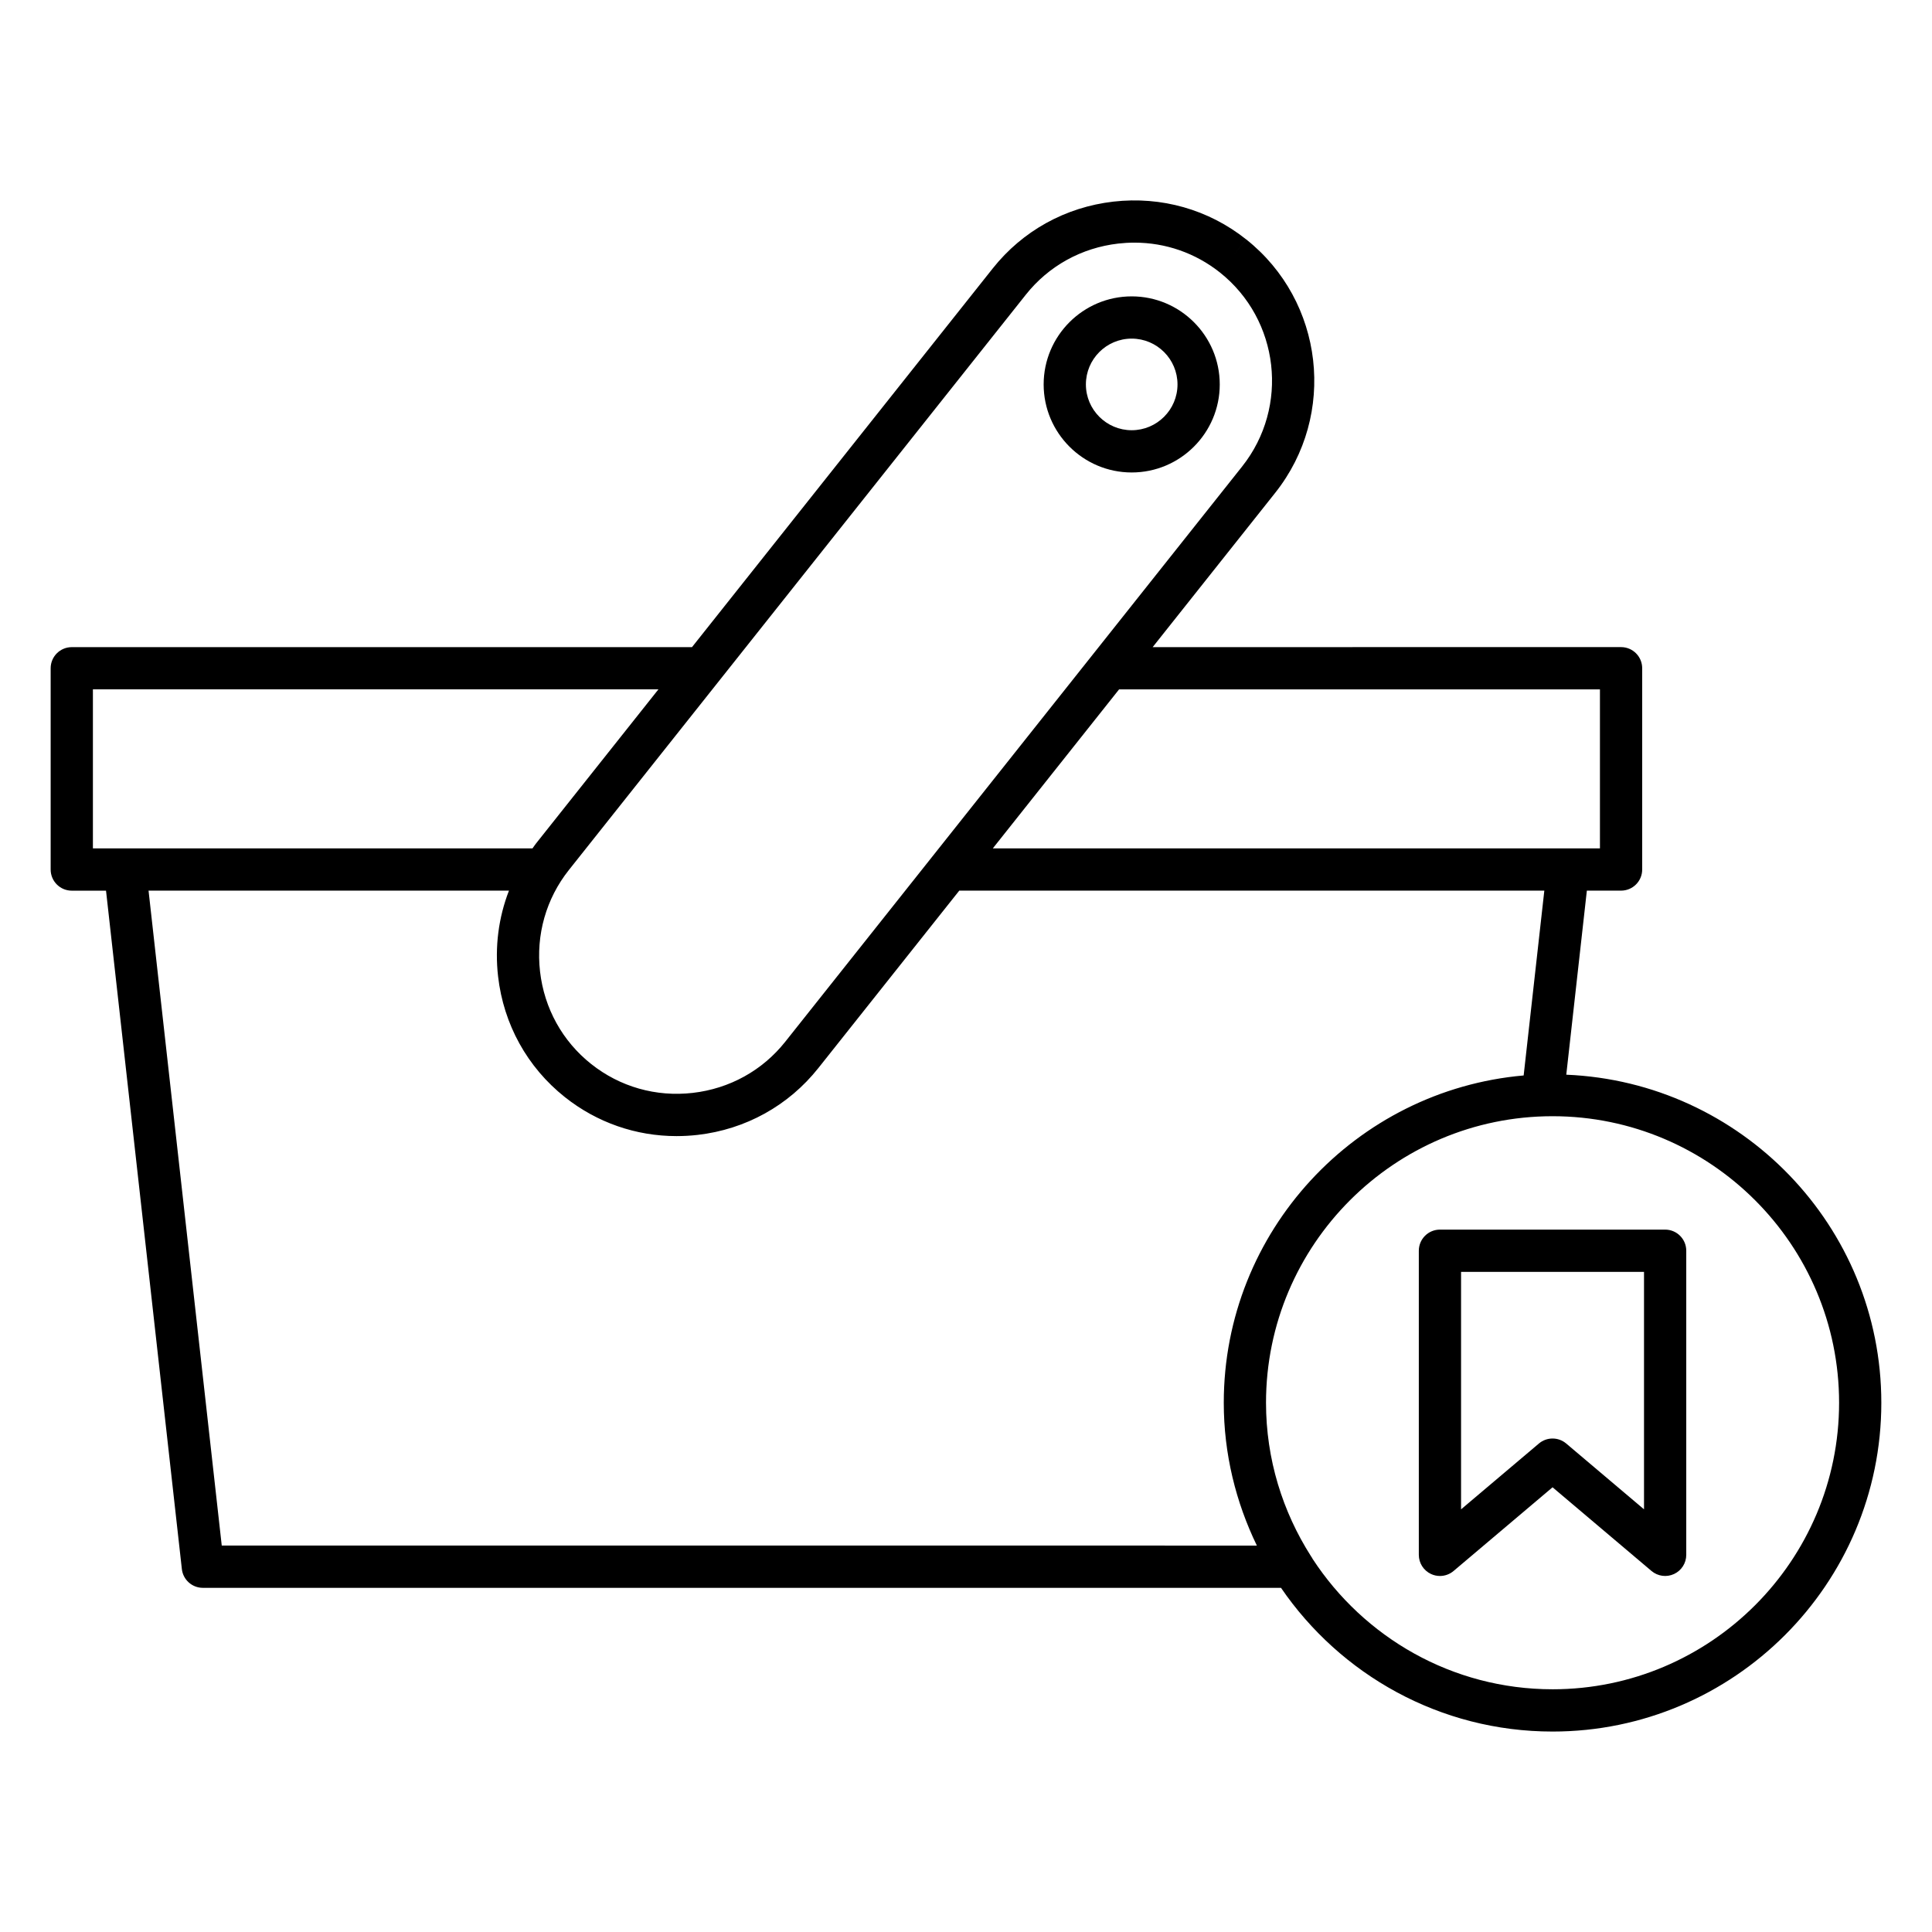 <?xml version="1.0" encoding="UTF-8"?>
<!-- Uploaded to: SVG Repo, www.svgrepo.com, Generator: SVG Repo Mixer Tools -->
<svg fill="#000000" width="800px" height="800px" version="1.1" viewBox="144 144 512 512" xmlns="http://www.w3.org/2000/svg">
 <g>
  <path d="m443.91 269.21c12.867 0 23.336-10.469 23.336-23.332 0-12.867-10.469-23.336-23.336-23.336-12.863 0-23.332 10.469-23.332 23.336 0 12.863 10.469 23.332 23.332 23.332zm0-35.473c6.695 0 12.141 5.445 12.141 12.141 0 6.691-5.445 12.137-12.141 12.137-6.691 0-12.137-5.445-12.137-12.137 0-6.699 5.445-12.141 12.137-12.141z"/>
  <path d="m559.08 428.8 5.453-48.773h9.066c3.094 0 5.598-2.504 5.598-5.598v-53.34c0-3.094-2.504-5.598-5.598-5.598l-124.13 0.004 32.484-40.902c16.391-20.648 12.934-50.77-7.703-67.156l-3.488 4.383 3.481-4.383c-9.953-7.91-22.445-11.457-35.168-10.008-12.723 1.461-24.082 7.75-31.992 17.711l-79.699 100.36h-164.36c-3.094 0-5.598 2.504-5.598 5.598v53.34c0 3.094 2.504 5.598 5.598 5.598h9.074l20.098 179.78c0.316 2.832 2.711 4.977 5.566 4.977h285.72c15.707 22.969 42.094 38.086 71.961 38.086 48.043 0 87.129-39.086 87.129-87.129-0.004-46.816-37.148-85.02-83.496-86.945zm8.922-102.11v42.145h-160.9l33.469-42.145zm-152.15-104.59c6.051-7.621 14.75-12.43 24.496-13.551 1.438-0.164 2.863-0.246 4.285-0.246 8.238 0 16.148 2.738 22.648 7.898 15.805 12.547 18.449 35.617 5.898 51.426l-121.08 152.45c-6.051 7.621-14.75 12.43-24.496 13.551-9.762 1.125-19.312-1.602-26.934-7.652-7.621-6.051-12.43-14.75-13.551-24.496-1.113-9.746 1.602-19.312 7.652-26.93zm-247.23 146.73v-42.145h149.87l-32.484 40.902c-0.32 0.402-0.586 0.832-0.891 1.242zm34.145 184.76-19.398-173.56h95.512c-2.762 7.133-3.781 14.887-2.883 22.73 1.461 12.723 7.746 24.082 17.707 31.992 8.5 6.75 18.84 10.328 29.59 10.328 1.848 0 3.711-0.105 5.582-0.316 12.723-1.461 24.082-7.75 31.992-17.711l37.344-47.02h155.05l-5.477 48.977c-44.465 3.898-79.473 41.285-79.473 86.738 0 13.574 3.211 26.383 8.77 37.848zm352.68 38.086c-26.617 0-50.035-13.789-63.598-34.57-0.105-0.262-0.289-0.469-0.43-0.707-7.5-11.77-11.91-25.695-11.91-40.656 0-41.871 34.062-75.934 75.938-75.934 41.871 0 75.934 34.062 75.934 75.934-0.004 41.871-34.066 75.934-75.934 75.934z"/>
  <path d="m585.28 469.86h-59.68c-3.094 0-5.598 2.504-5.598 5.598v80.594c0 2.18 1.262 4.16 3.242 5.078 0.754 0.352 1.559 0.52 2.356 0.52 1.297 0 2.586-0.453 3.613-1.324l26.23-22.18 26.223 22.18c1.66 1.398 3.984 1.727 5.969 0.805 1.98-0.918 3.242-2.898 3.242-5.078v-80.59c0-3.098-2.504-5.602-5.598-5.602zm-5.598 74.129-20.625-17.445c-2.09-1.762-5.141-1.762-7.227 0l-20.633 17.445v-62.93h48.484z"/>
 </g>
</svg>